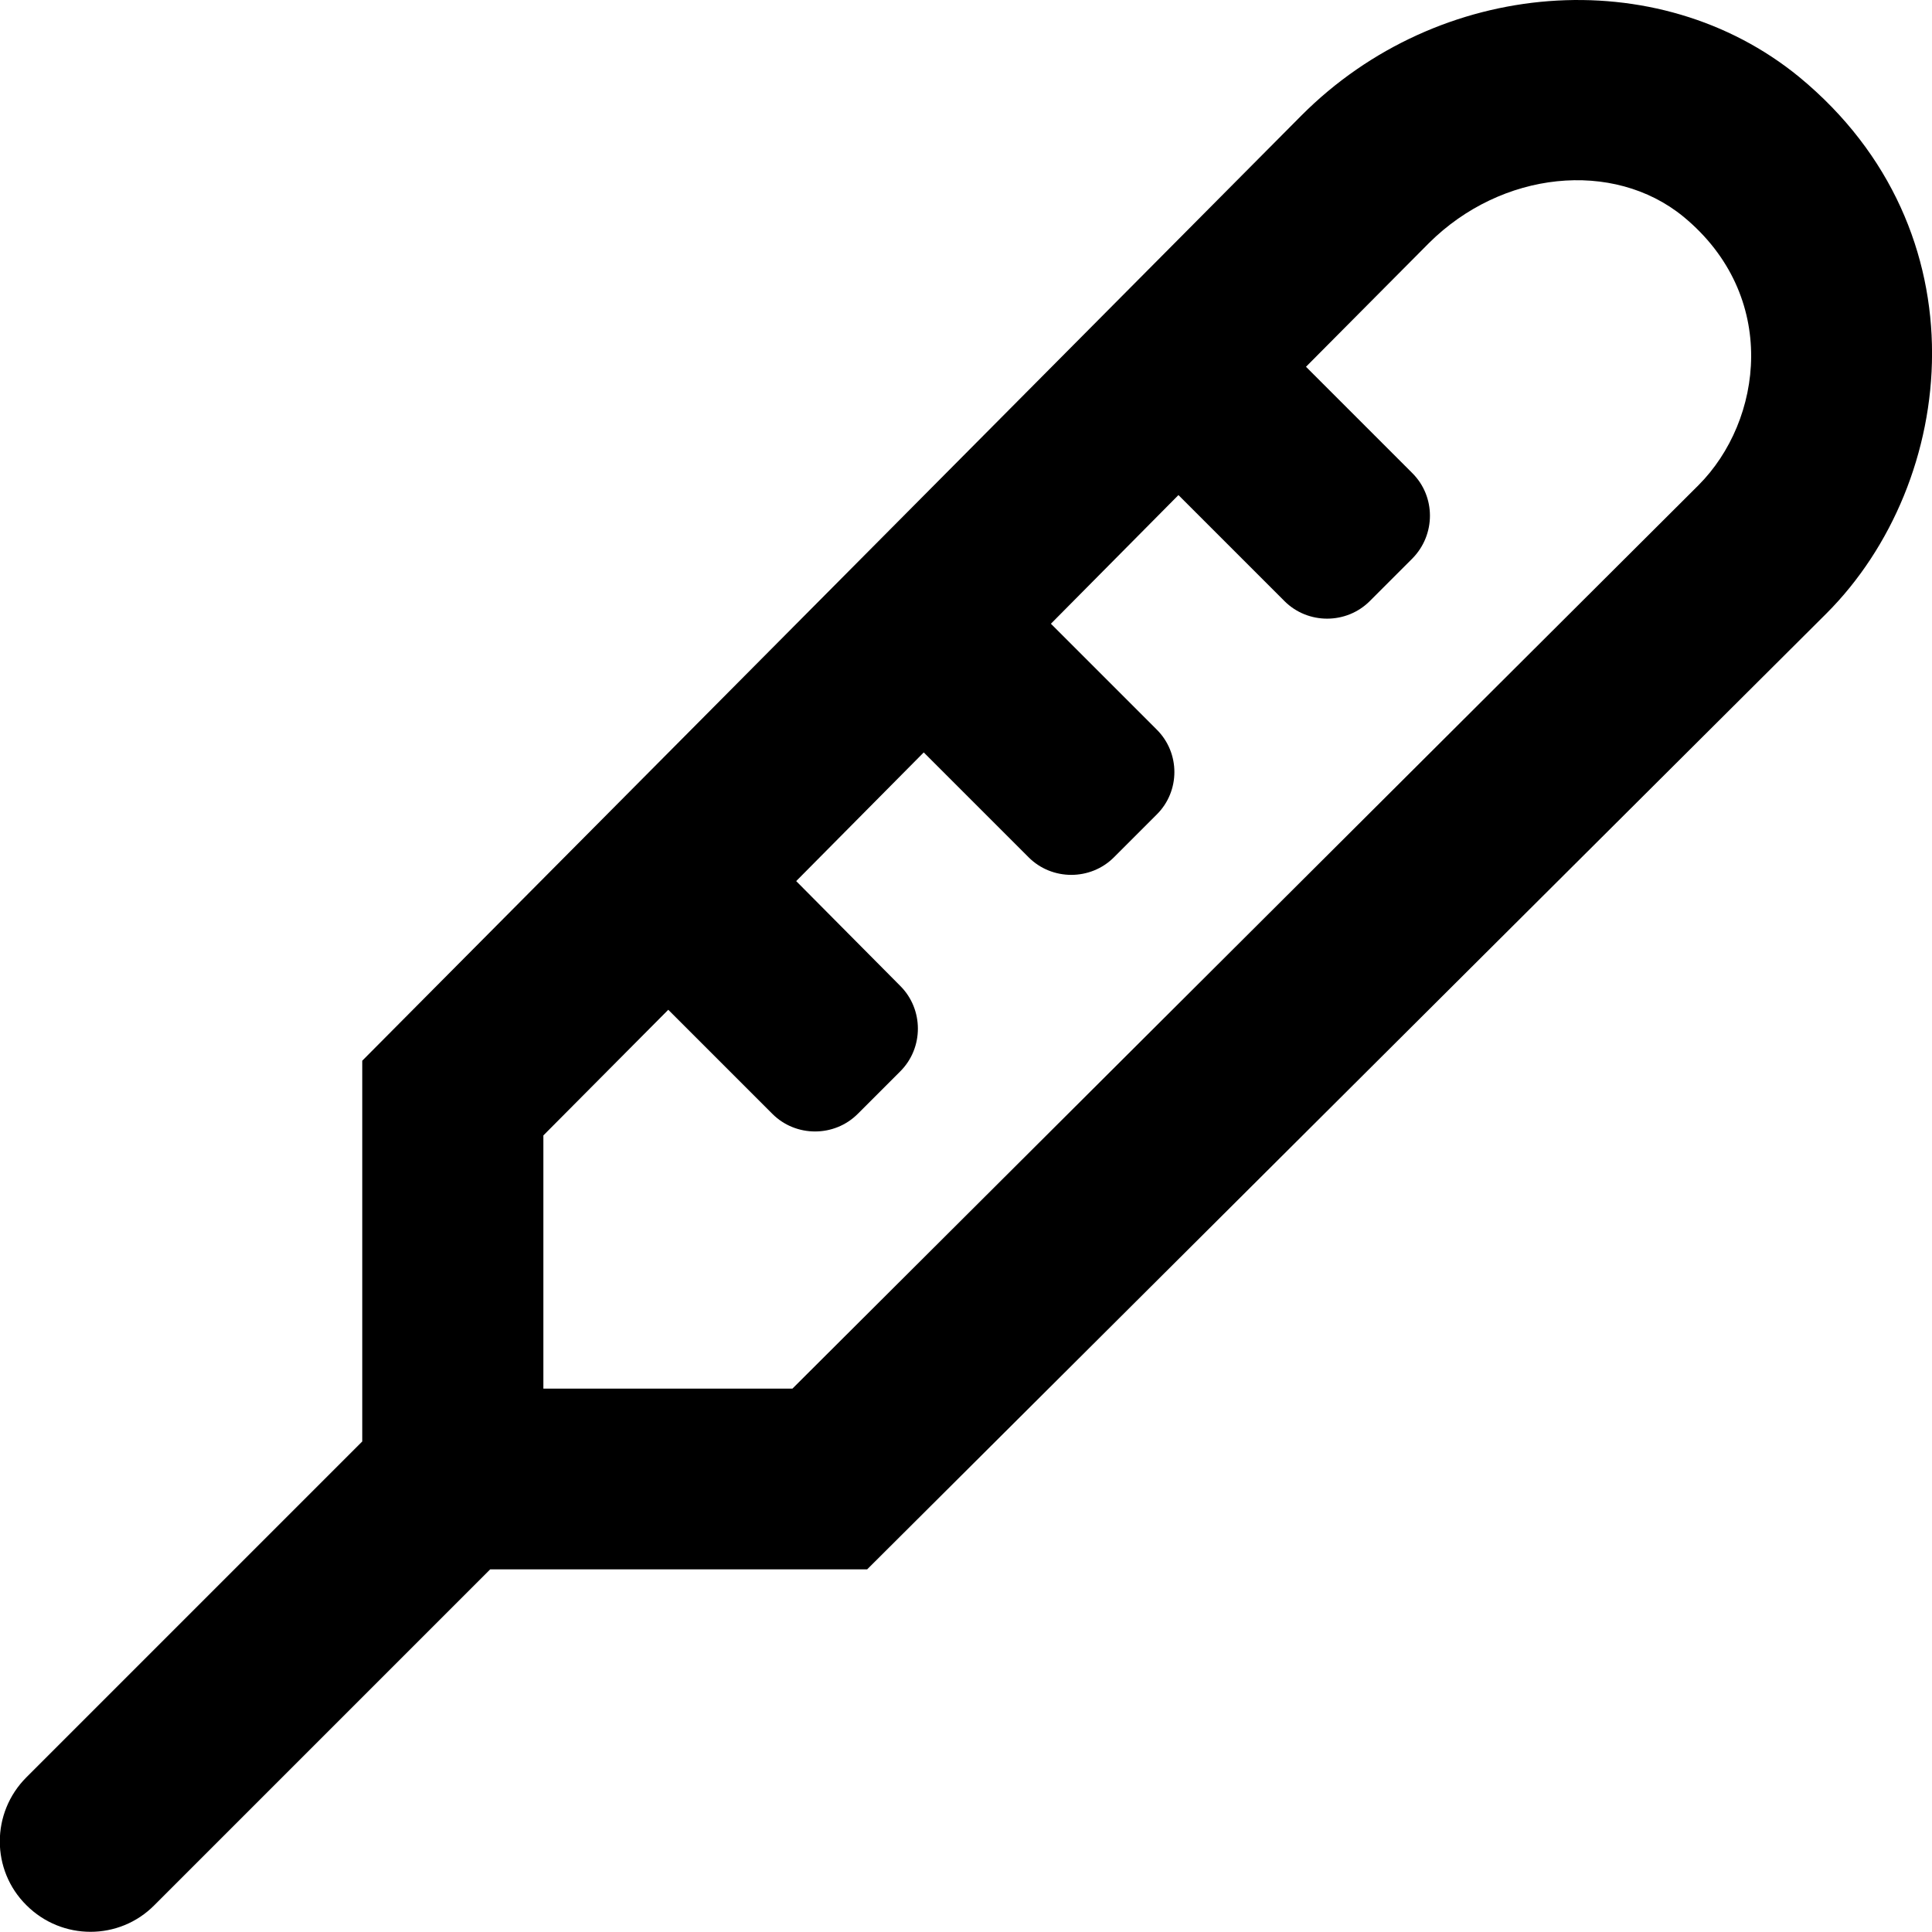 <svg xmlns="http://www.w3.org/2000/svg" viewBox="0 0 512 512"><path d="M476.8 20.4c-37.5-30.7-95.5-26.3-131.9 10.2L96 281.1V382L7 471c-9.4 9.4-9.4 24.6 0 33.9 9.4 9.4 24.6 9.4 33.9 0l89-89h99.9L484 162.6c34.9-34.9 42.2-101.5-7.2-142.2zm-26.7 108.2L210 368h-66v-67.1l33.1-33.3 27.6 27.6c6.2 6.2 16.4 6.2 22.6 0l11.3-11.3c6.2-6.2 6.2-16.4 0-22.6L211 233.5l33.8-34.1 27.8 27.8c6.2 6.2 16.4 6.2 22.6 0l11.3-11.3c6.3-6.2 6.3-16.4 0-22.6l-28-28 33.8-34.1 28.1 28.1c6.2 6.2 16.4 6.2 22.6 0l11.3-11.3c6.2-6.3 6.2-16.4 0-22.6l-28.2-28.2 32.6-32.8c19.2-19.1 48.8-22.2 67.4-7 25.5 21 21.1 54.1 4 71.2z"/></svg>